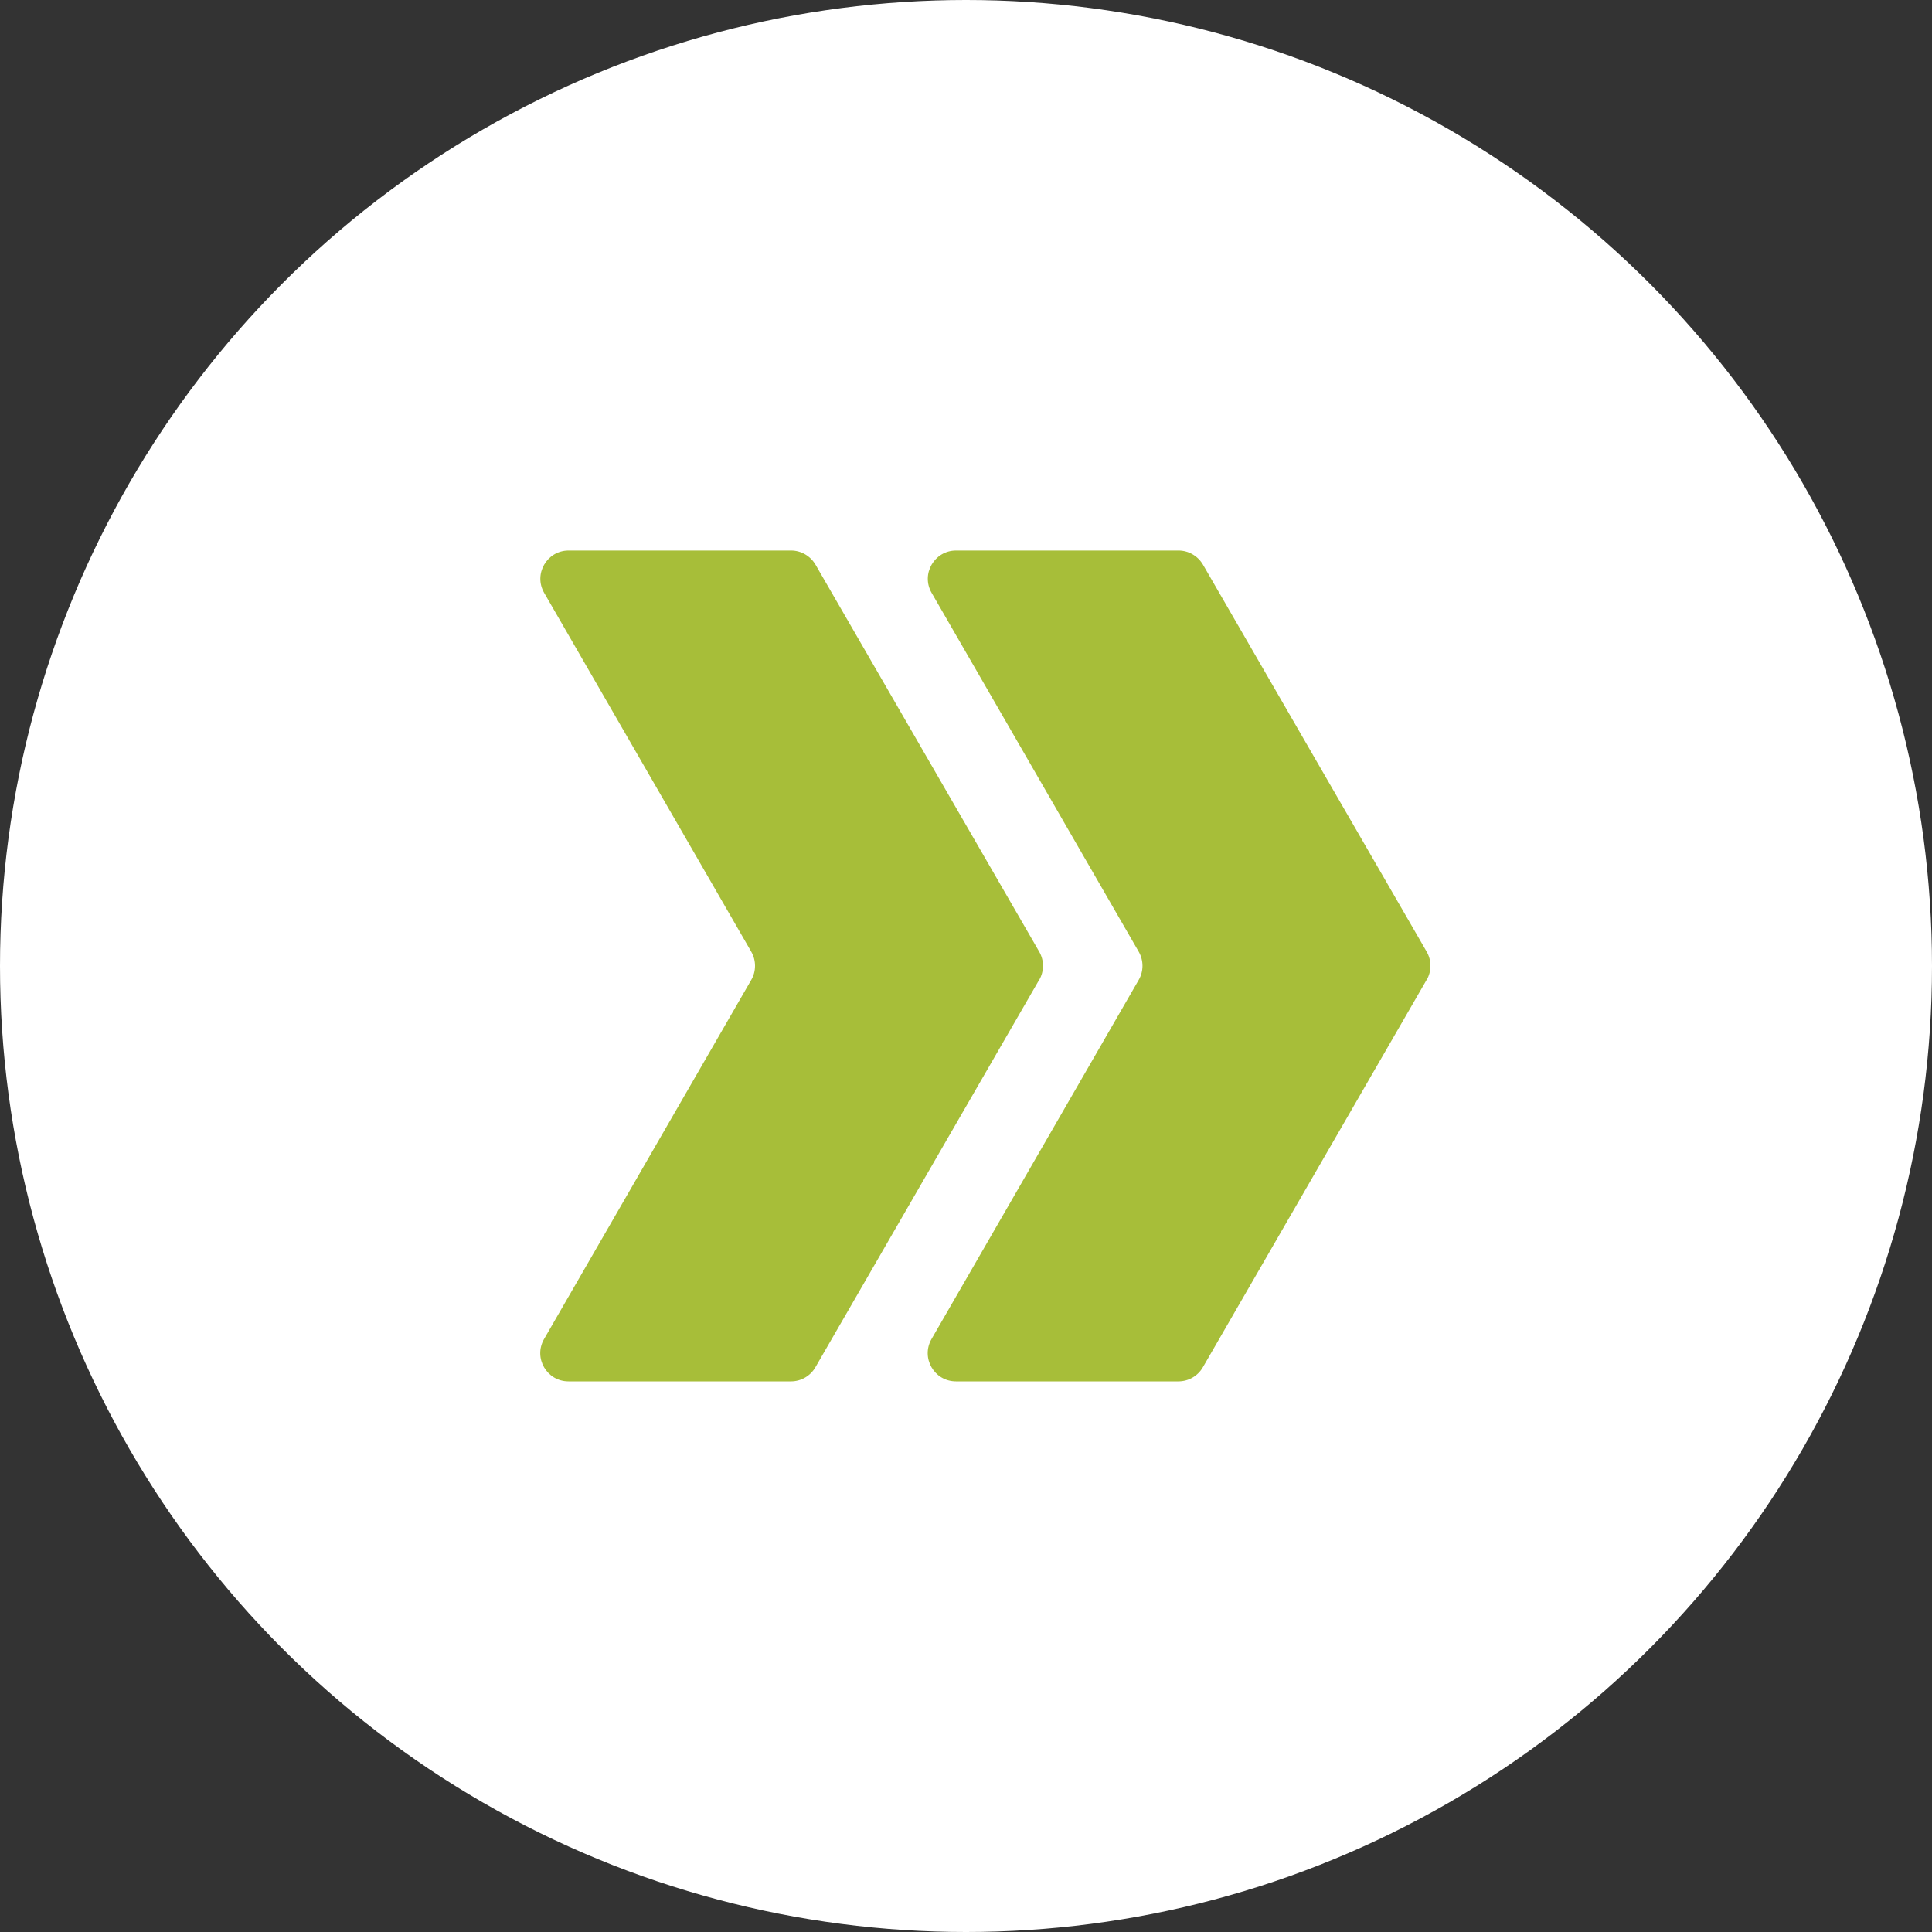 <?xml version="1.0" encoding="UTF-8"?> <svg xmlns="http://www.w3.org/2000/svg" id="Layer_1" width="200" height="200" viewBox="0 0 200 200"><rect x="0" y="0" width="200" height="200" fill="#333333" stroke="none"/><defs><style>.cls-1{fill:#fff;}.cls-2{fill:#a7be39;}</style></defs><circle class="cls-1" cx="100" cy="100" r="100"></circle><path class="cls-2" d="M107.57,101.44l-23.16,40.1c-.52.9-1.48,1.46-2.53,1.46h-23.03c-2.25,0-3.65-2.43-2.53-4.38l21.45-37.18c.52-.9.52-2.01,0-2.92l-21.44-37.15c-1.12-1.94.28-4.38,2.53-4.38h23.03c1.04,0,2,.56,2.53,1.46l23.16,40.07c.52.9.52,2.02,0,2.92Z"></path><path class="cls-2" d="M147.68,101.44l-23.16,40.1c-.52.9-1.48,1.46-2.53,1.46h-23.03c-2.25,0-3.65-2.43-2.53-4.38l21.45-37.18c.52-.9.52-2.01,0-2.92l-21.44-37.15c-1.12-1.94.28-4.38,2.53-4.38h23.03c1.04,0,2,.56,2.53,1.46l23.16,40.07c.52.9.52,2.02,0,2.92Z"></path></svg> 